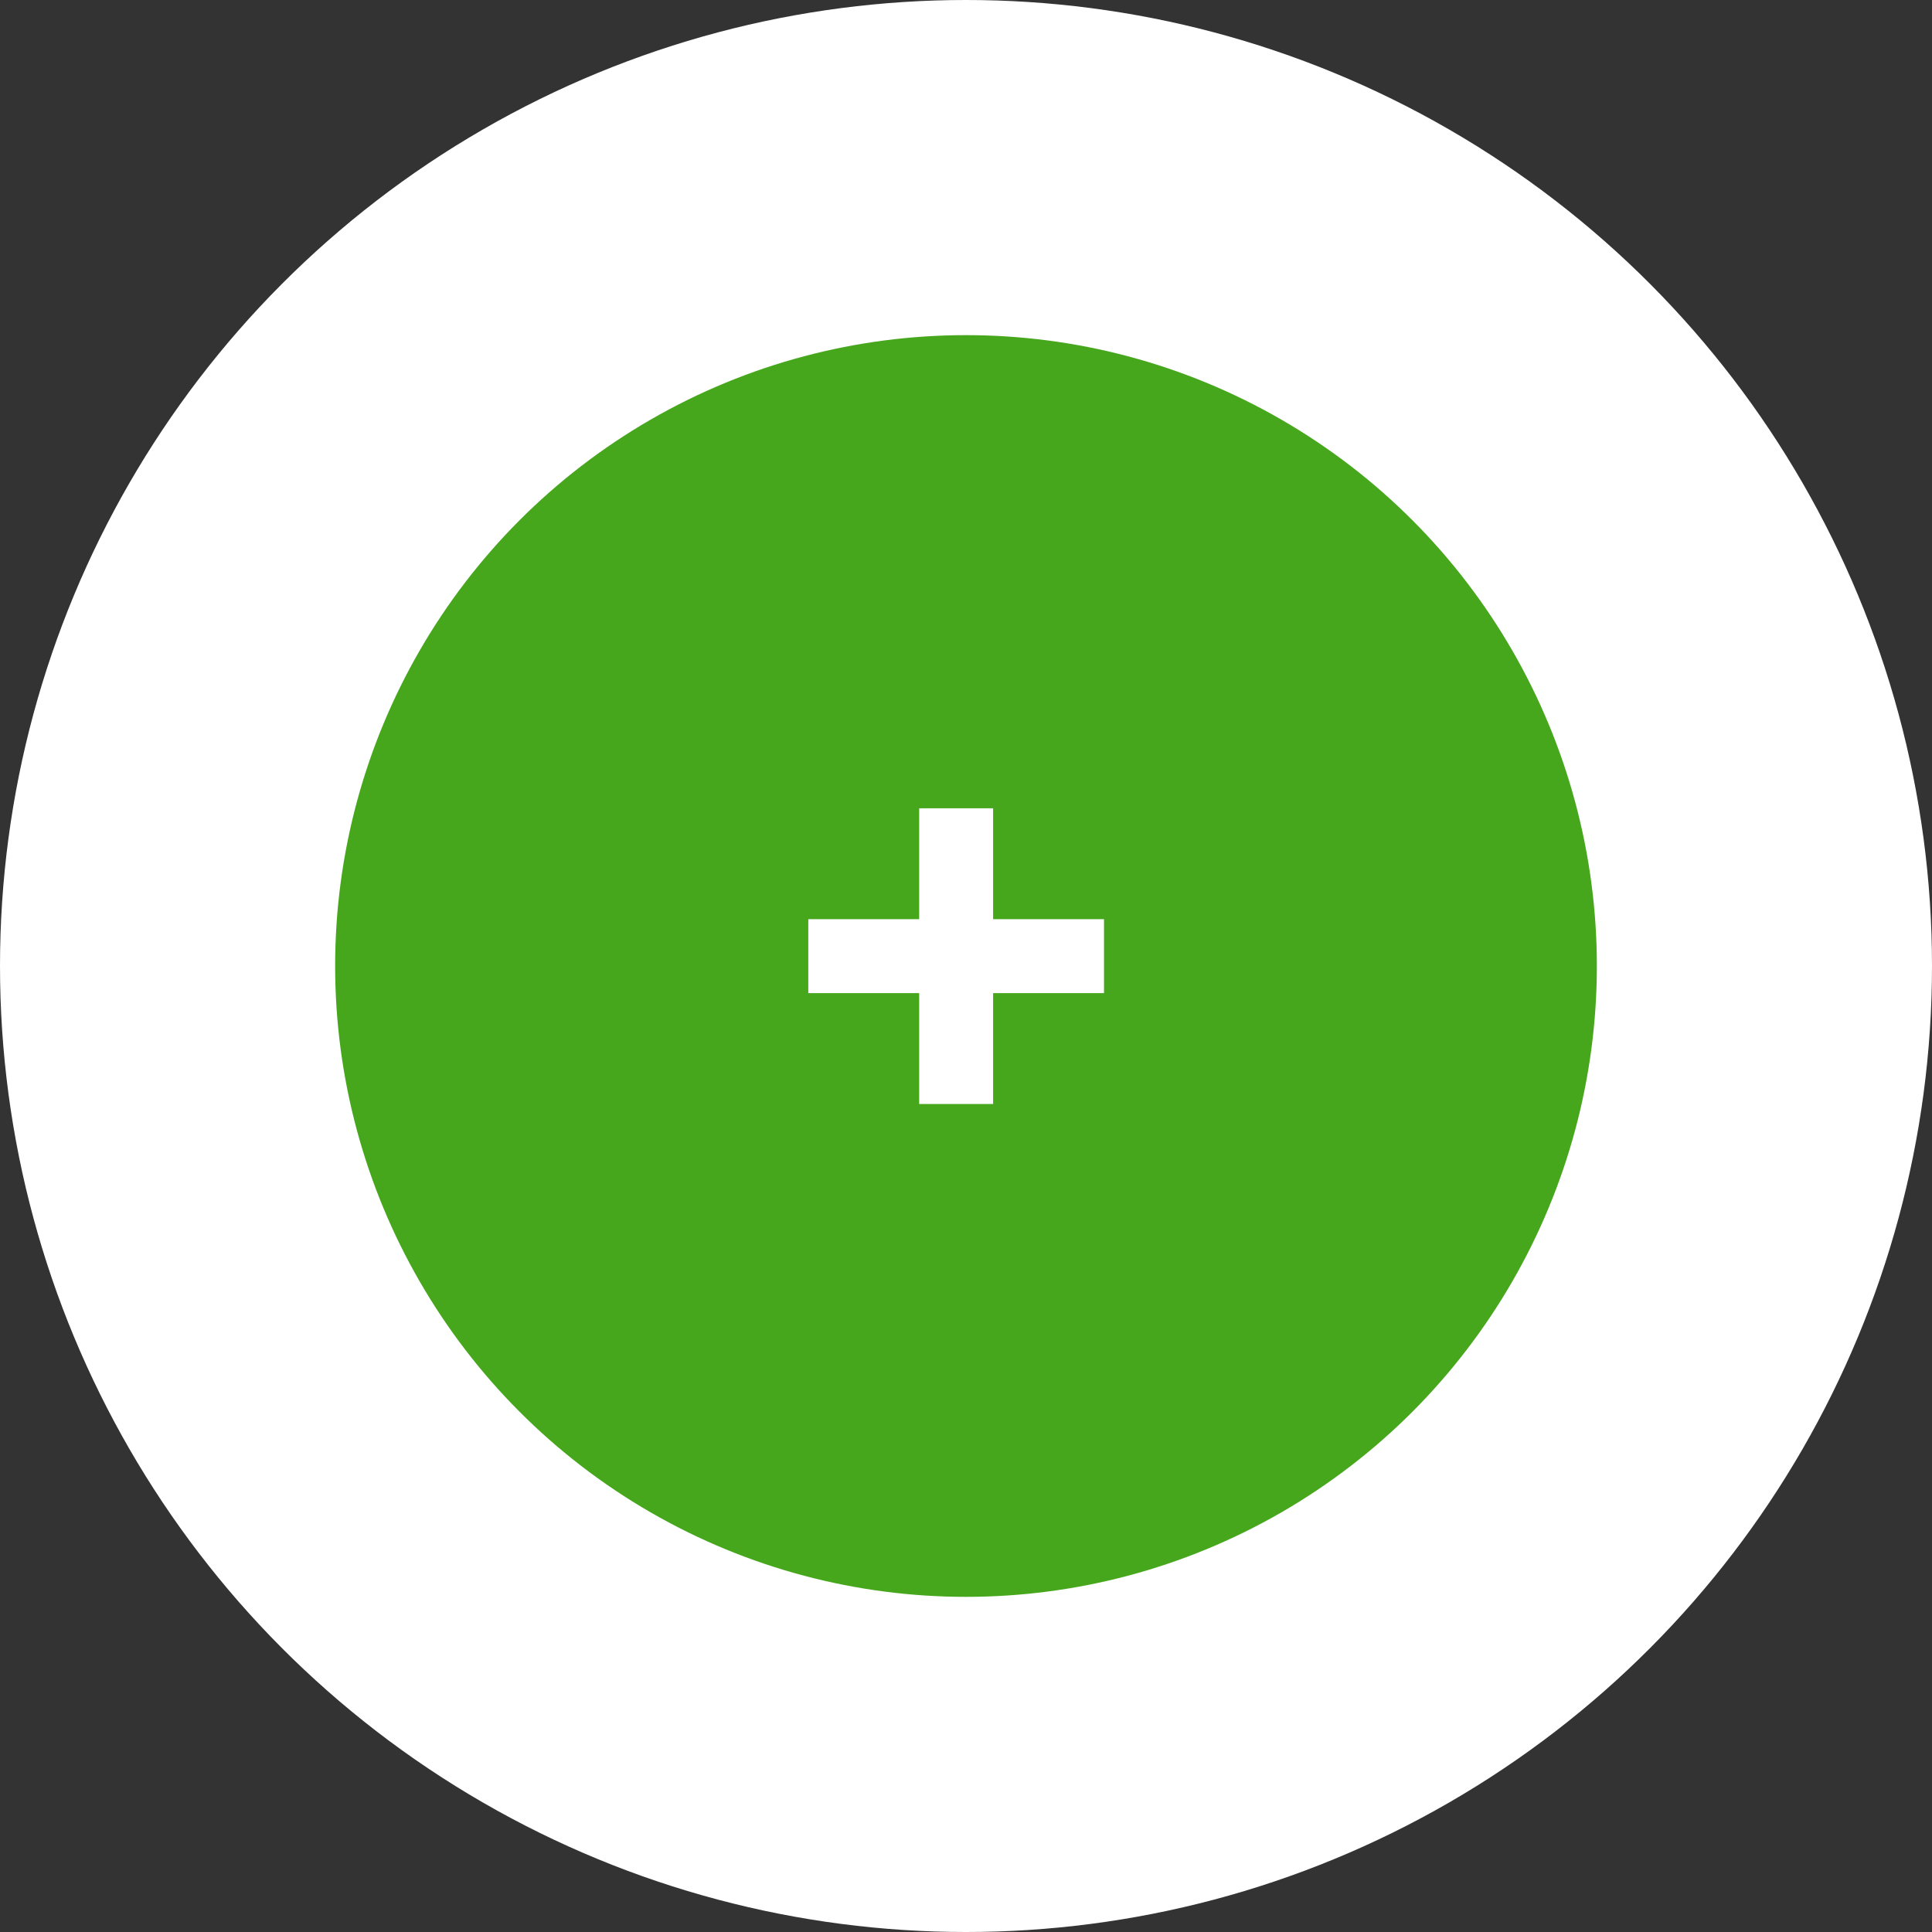 <?xml version="1.0" encoding="UTF-8"?> <svg xmlns="http://www.w3.org/2000/svg" width="98" height="98" viewBox="0 0 98 98" fill="none"><rect x="0" y="0" width="98" height="98" fill="#333333" stroke="none"/><circle cx="49" cy="49" r="49" fill="white"></circle><circle cx="49" cy="49" r="32" fill="#46A71D"></circle><path fill-rule="evenodd" clip-rule="evenodd" d="M50.375 41H46.625V46.625H41V50.375H46.625V56H50.375V50.375H56V46.625H50.375V41Z" fill="white"></path></svg> 
